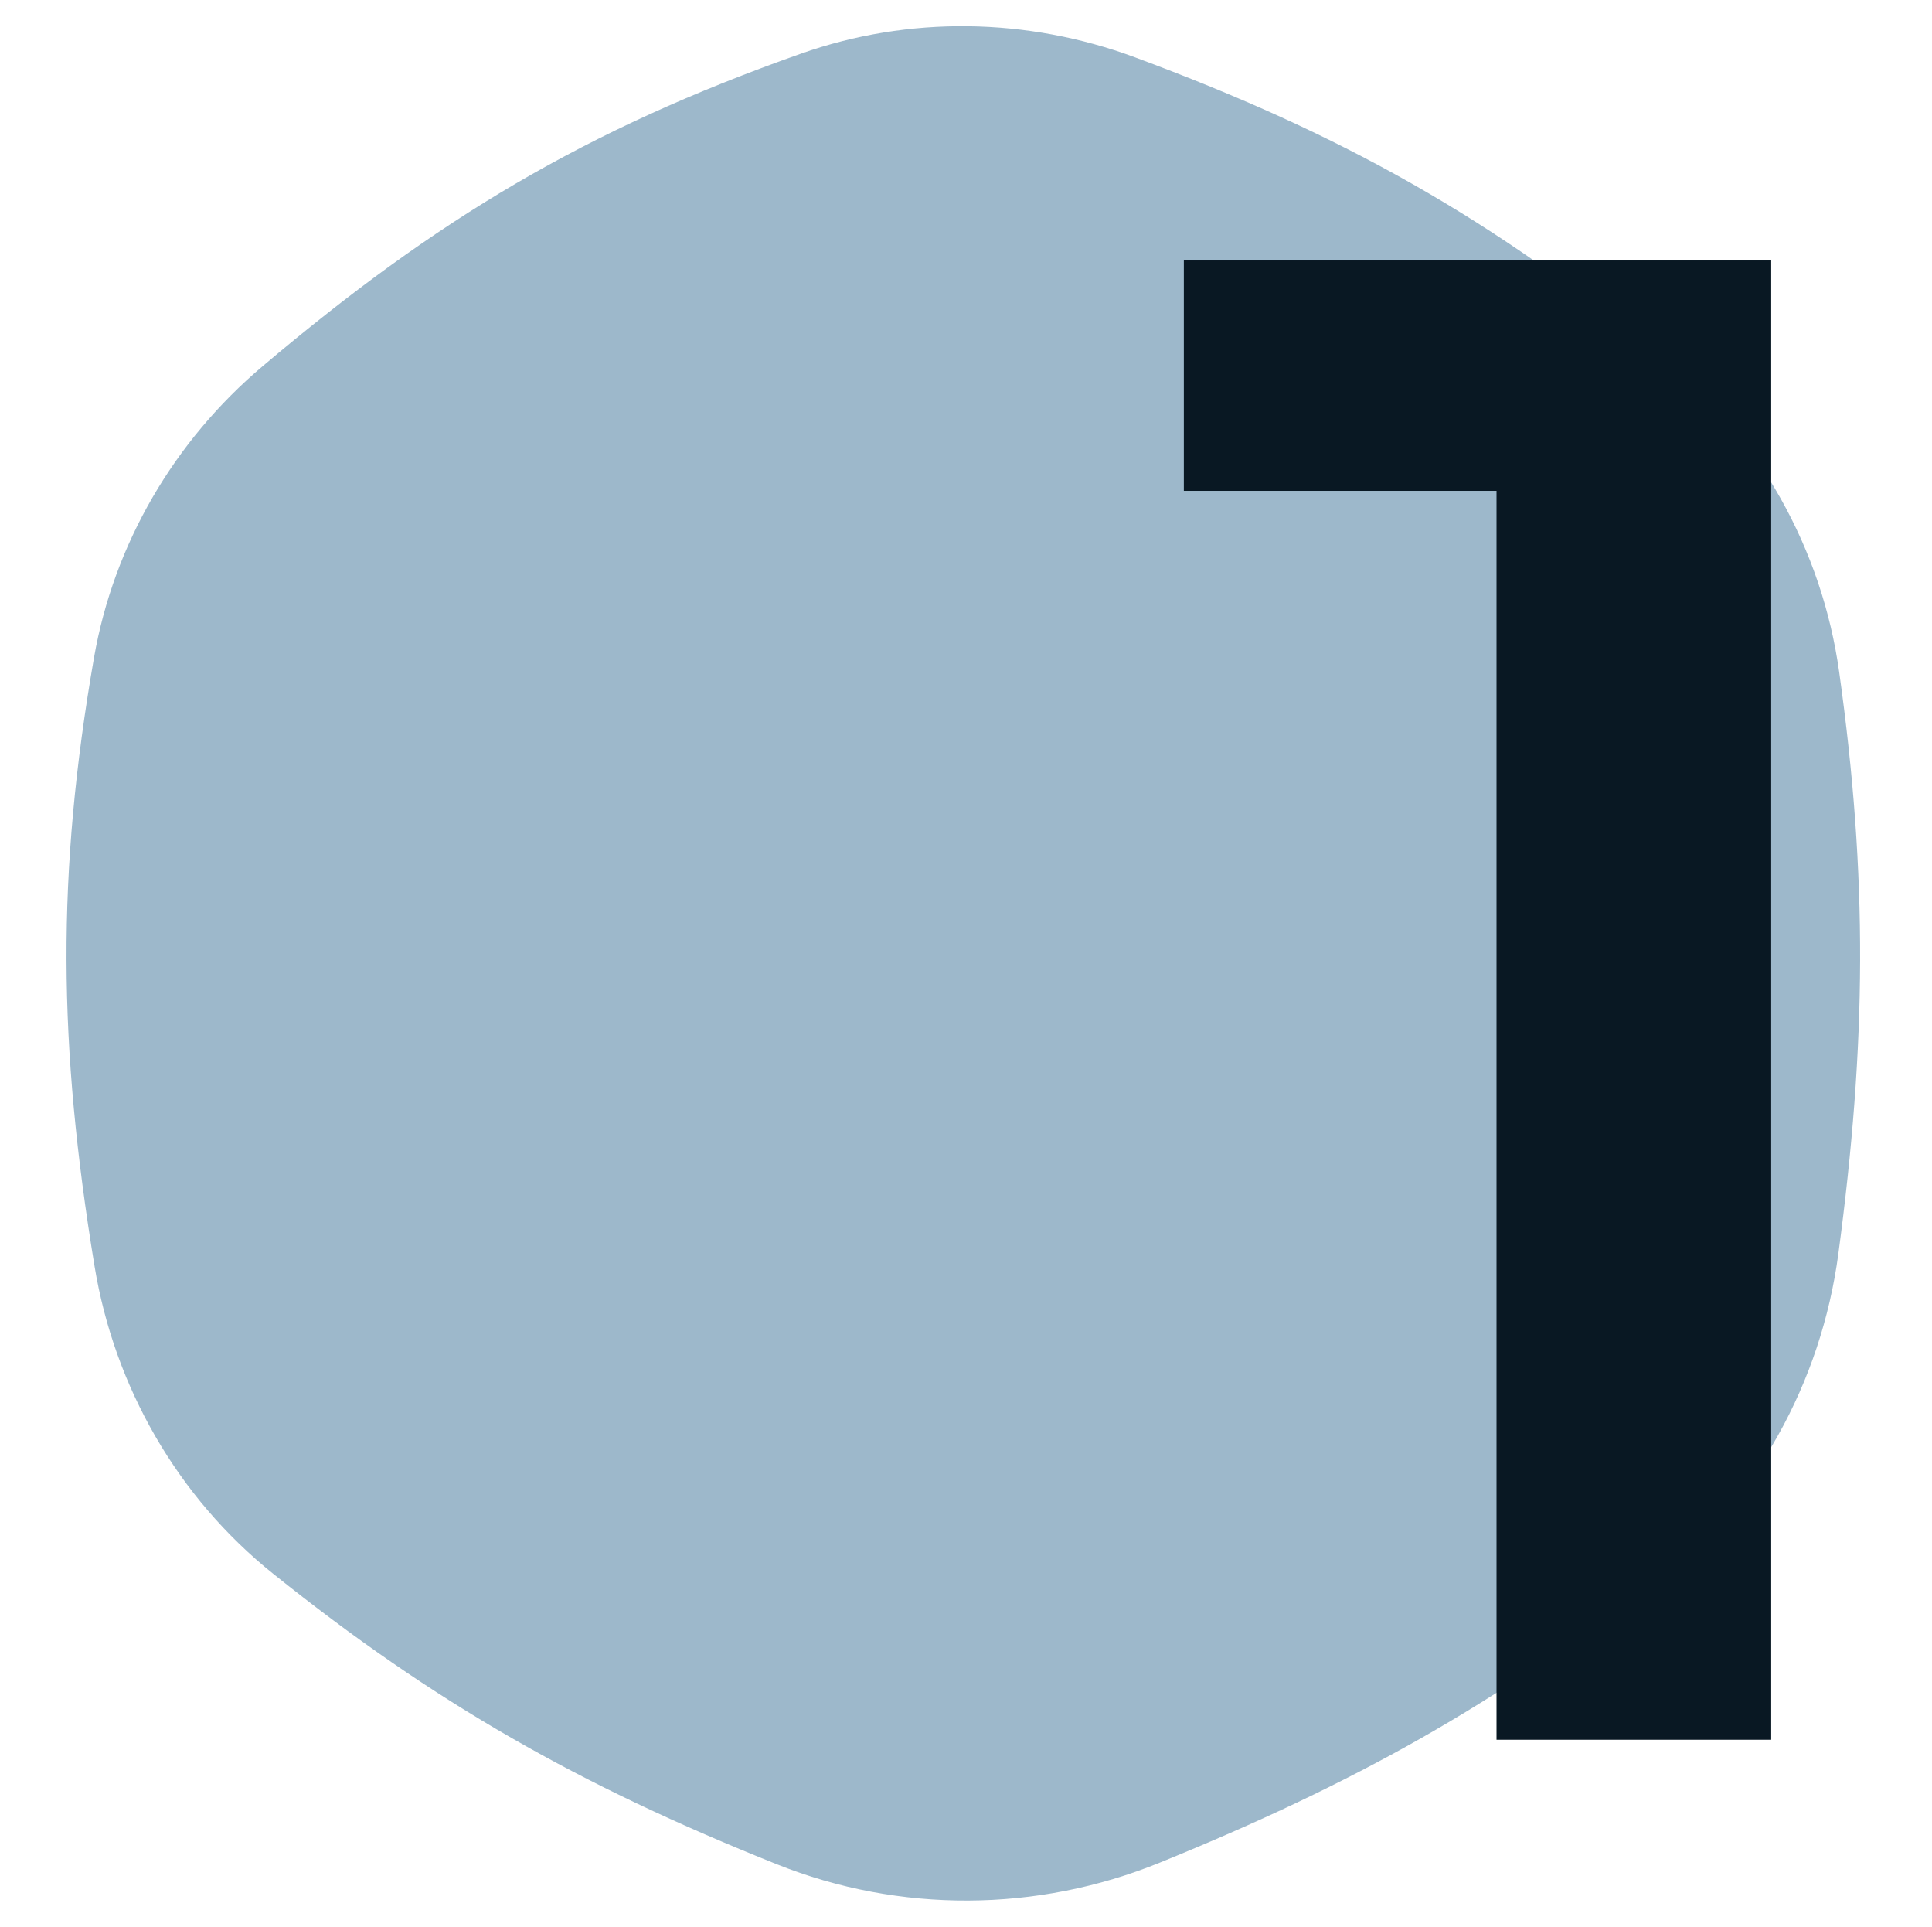 <?xml version="1.0" encoding="UTF-8"?> <svg xmlns="http://www.w3.org/2000/svg" width="342" height="341" viewBox="0 0 342 341" fill="none"> <g clip-path="url(#clip0_1997_263)"> <path d="M141.8 9.489C160.918 2.739 181.871 3.093 200.884 10.134C237.838 23.819 264.197 38.694 294.506 63.53C311.433 77.401 322.526 97.219 325.562 118.876C330.665 155.272 330.407 184.632 325.427 221.88C322.385 244.629 310.874 265.558 292.808 279.742C265.046 301.538 239.763 315.653 205.272 329.665C183.587 338.474 159.253 338.631 137.519 329.943C102.399 315.903 76.901 301.379 48.392 278.556C31.452 264.995 20.255 245.483 16.735 224.087C10.296 184.944 9.975 154.684 16.635 116.423C20.142 96.275 30.844 78.031 46.475 64.822C77.207 38.851 103.52 23.006 141.8 9.489Z" fill="#9DB8CB"></path> <path d="M313.534 46.103V307.903H264.914V86.869H209.562V46.103H313.534Z" fill="#091823"></path> </g> <defs> <clipPath id="clip0_1997_263"> <rect width="341" height="341" fill="white" transform="translate(0.024)"></rect> </clipPath> </defs> </svg> 